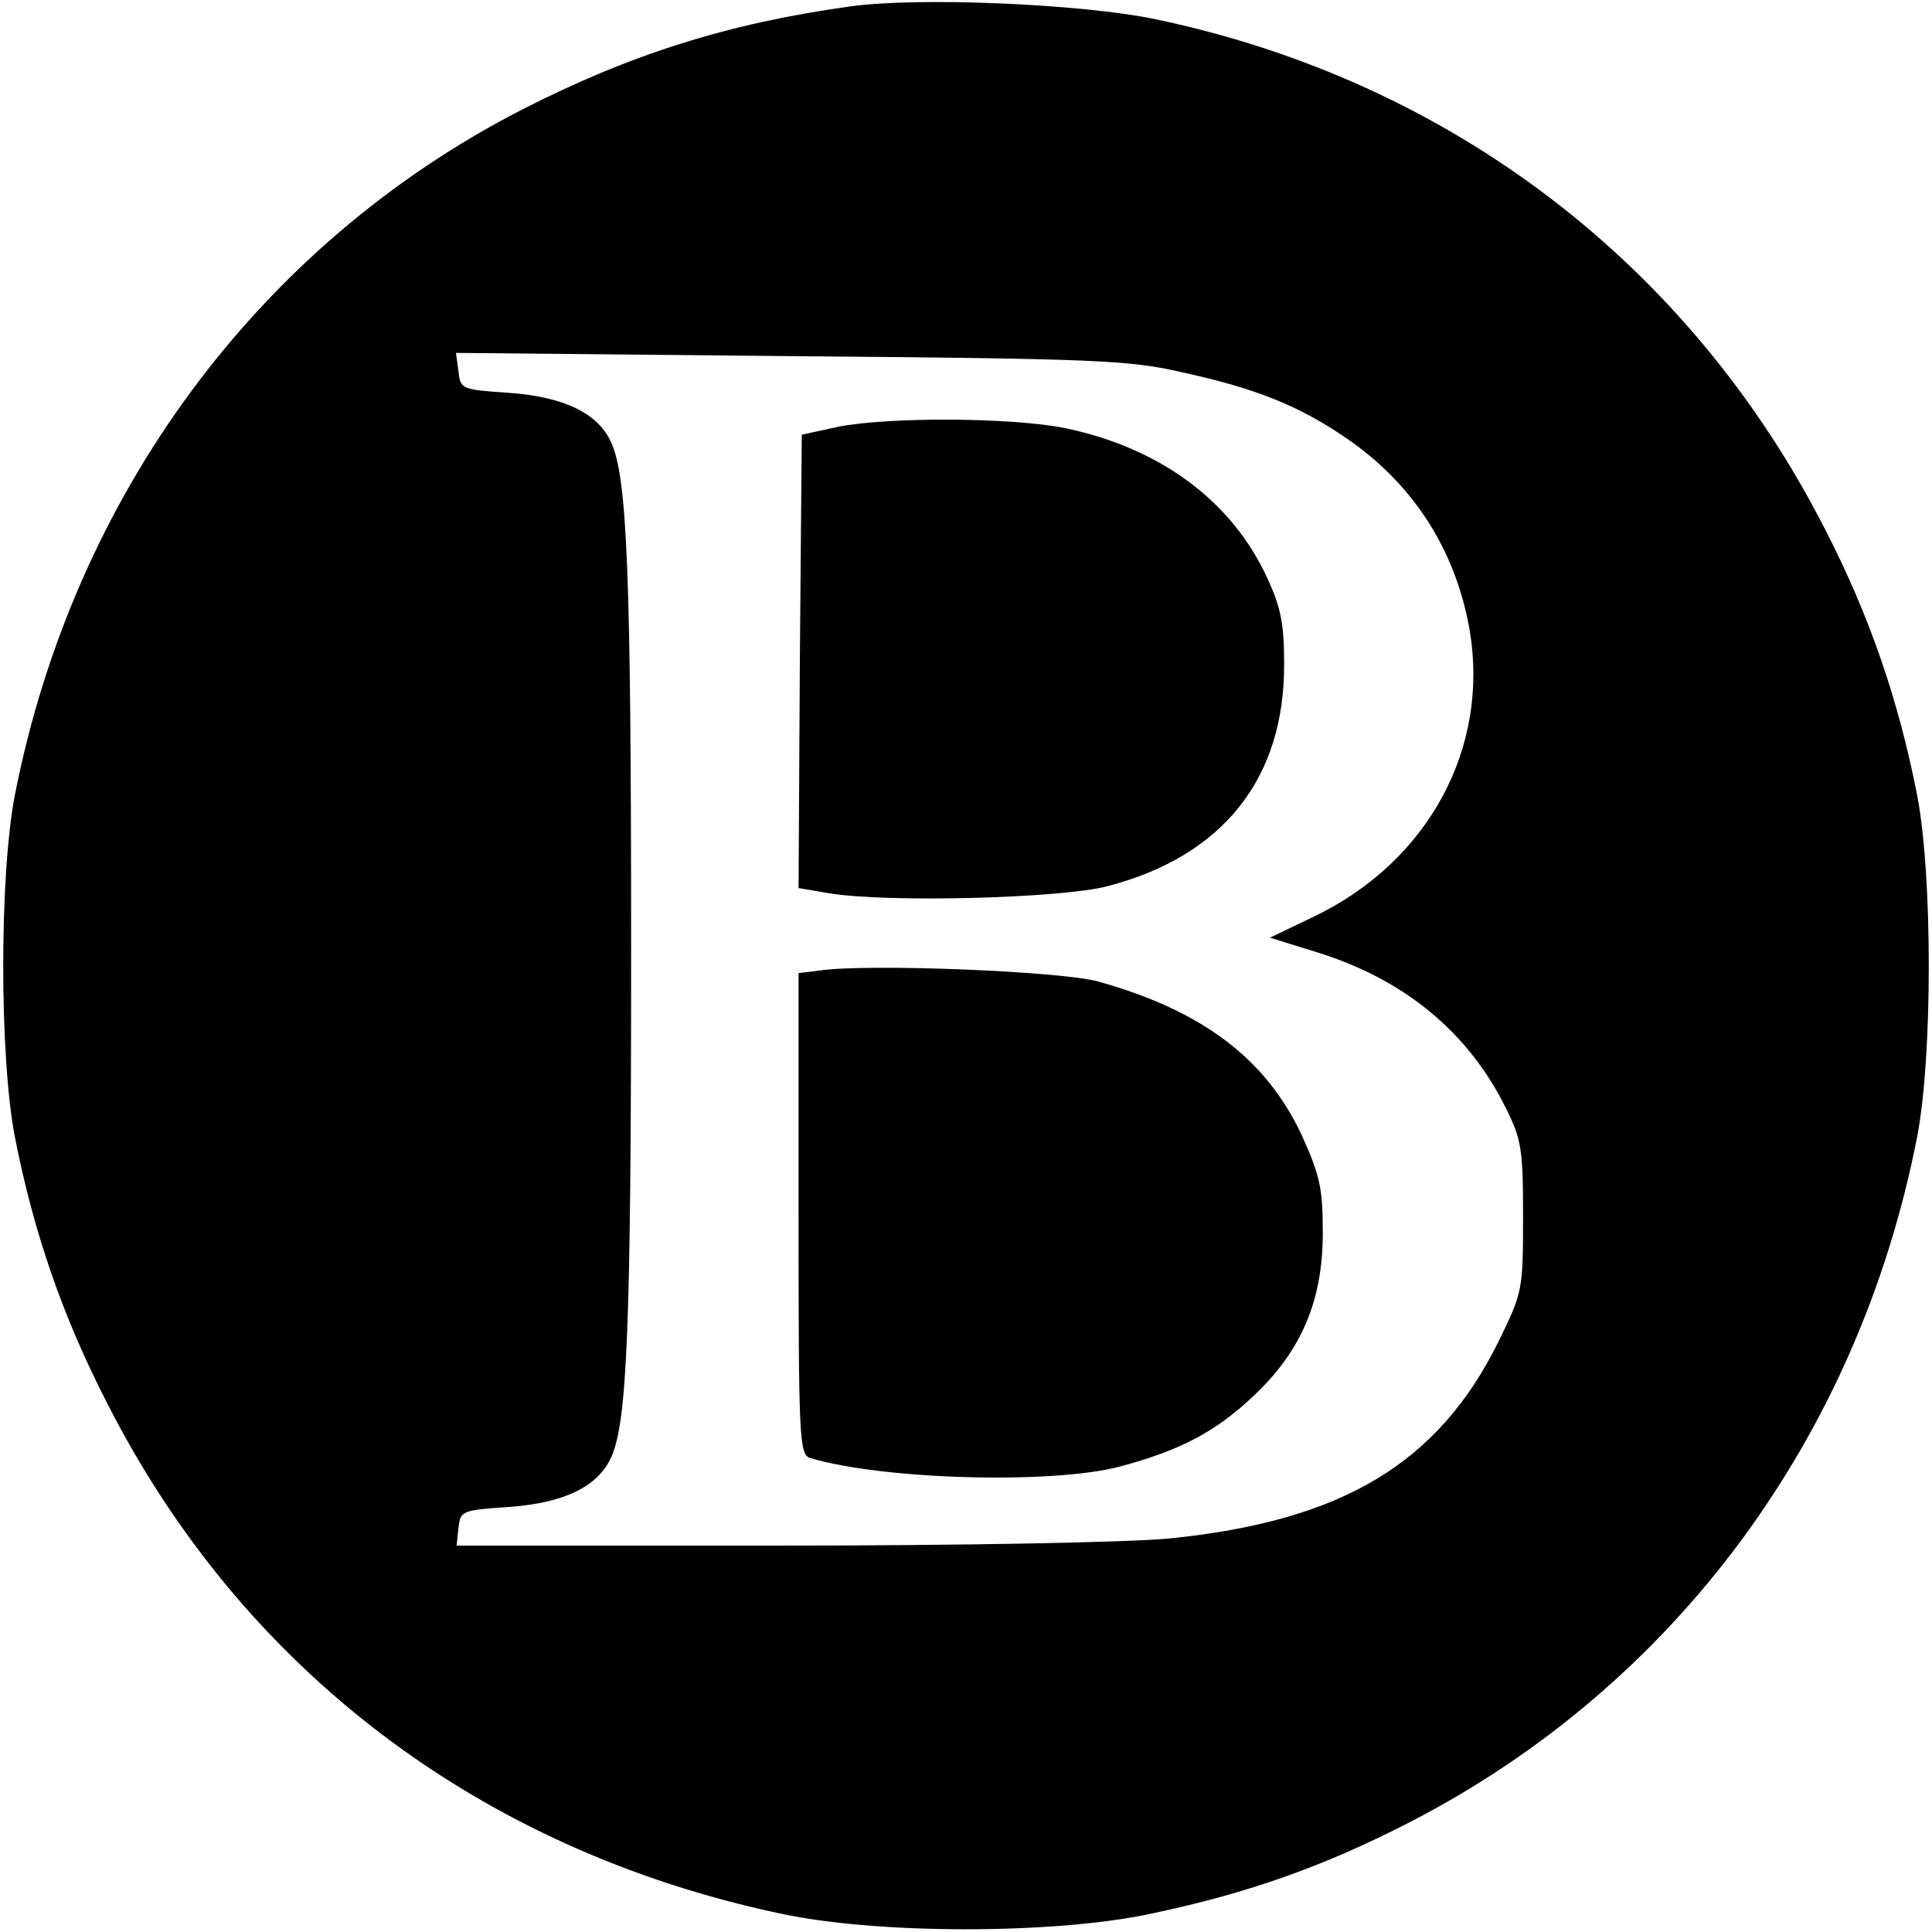 <?xml version="1.0" standalone="no"?>
<!DOCTYPE svg PUBLIC "-//W3C//DTD SVG 20010904//EN"
 "http://www.w3.org/TR/2001/REC-SVG-20010904/DTD/svg10.dtd">
<svg version="1.0" xmlns="http://www.w3.org/2000/svg"
 width="300pt" height="300pt" viewBox="0 0 300 300"
 preserveAspectRatio="xMidYMid meet">
<g transform="translate(0,300) scale(0.1,-0.1)"
fill="#000000" stroke="none">
<path d="M1320 2990 c-188 -26 -341 -74 -511 -161 -408 -210 -695 -599 -786
-1064 -24 -125 -24 -405 0 -530 29 -148 74 -279 143 -413 210 -414 579 -694
1044 -793 151 -33 429 -33 580 0 151 32 268 74 400 142 411 212 696 598 787
1064 24 125 24 405 0 530 -29 148 -74 279 -143 413 -210 412 -582 696 -1039
792 -114 24 -369 35 -475 20z m515 -568 c115 -25 182 -52 255 -102 104 -71
170 -173 192 -298 31 -183 -63 -358 -239 -444 l-71 -34 74 -23 c135 -42 234
-124 292 -241 25 -50 27 -65 27 -171 0 -113 -1 -116 -38 -192 -94 -190 -243
-279 -512 -306 -63 -6 -318 -11 -607 -11 l-499 0 3 28 c3 26 5 27 78 32 85 6
138 31 159 77 25 55 31 202 31 788 0 586 -6 733 -31 788 -20 45 -73 71 -159
77 -74 5 -75 6 -78 33 l-4 29 519 -5 c474 -4 526 -6 608 -25z"/>
<path d="M1300 2337 l-55 -12 -3 -352 -2 -352 47 -8 c90 -15 362 -8 433 11
180 47 275 168 274 346 0 60 -5 87 -26 132 -55 120 -166 202 -313 233 -83 17
-276 18 -355 2z"/>
<path d="M1273 1493 l-33 -4 0 -374 c0 -347 1 -374 18 -379 114 -34 378 -41
482 -13 93 25 148 54 206 109 75 70 108 149 108 253 0 70 -4 89 -33 153 -56
119 -155 193 -316 238 -59 16 -357 28 -432 17z"/>
</g>
</svg>
